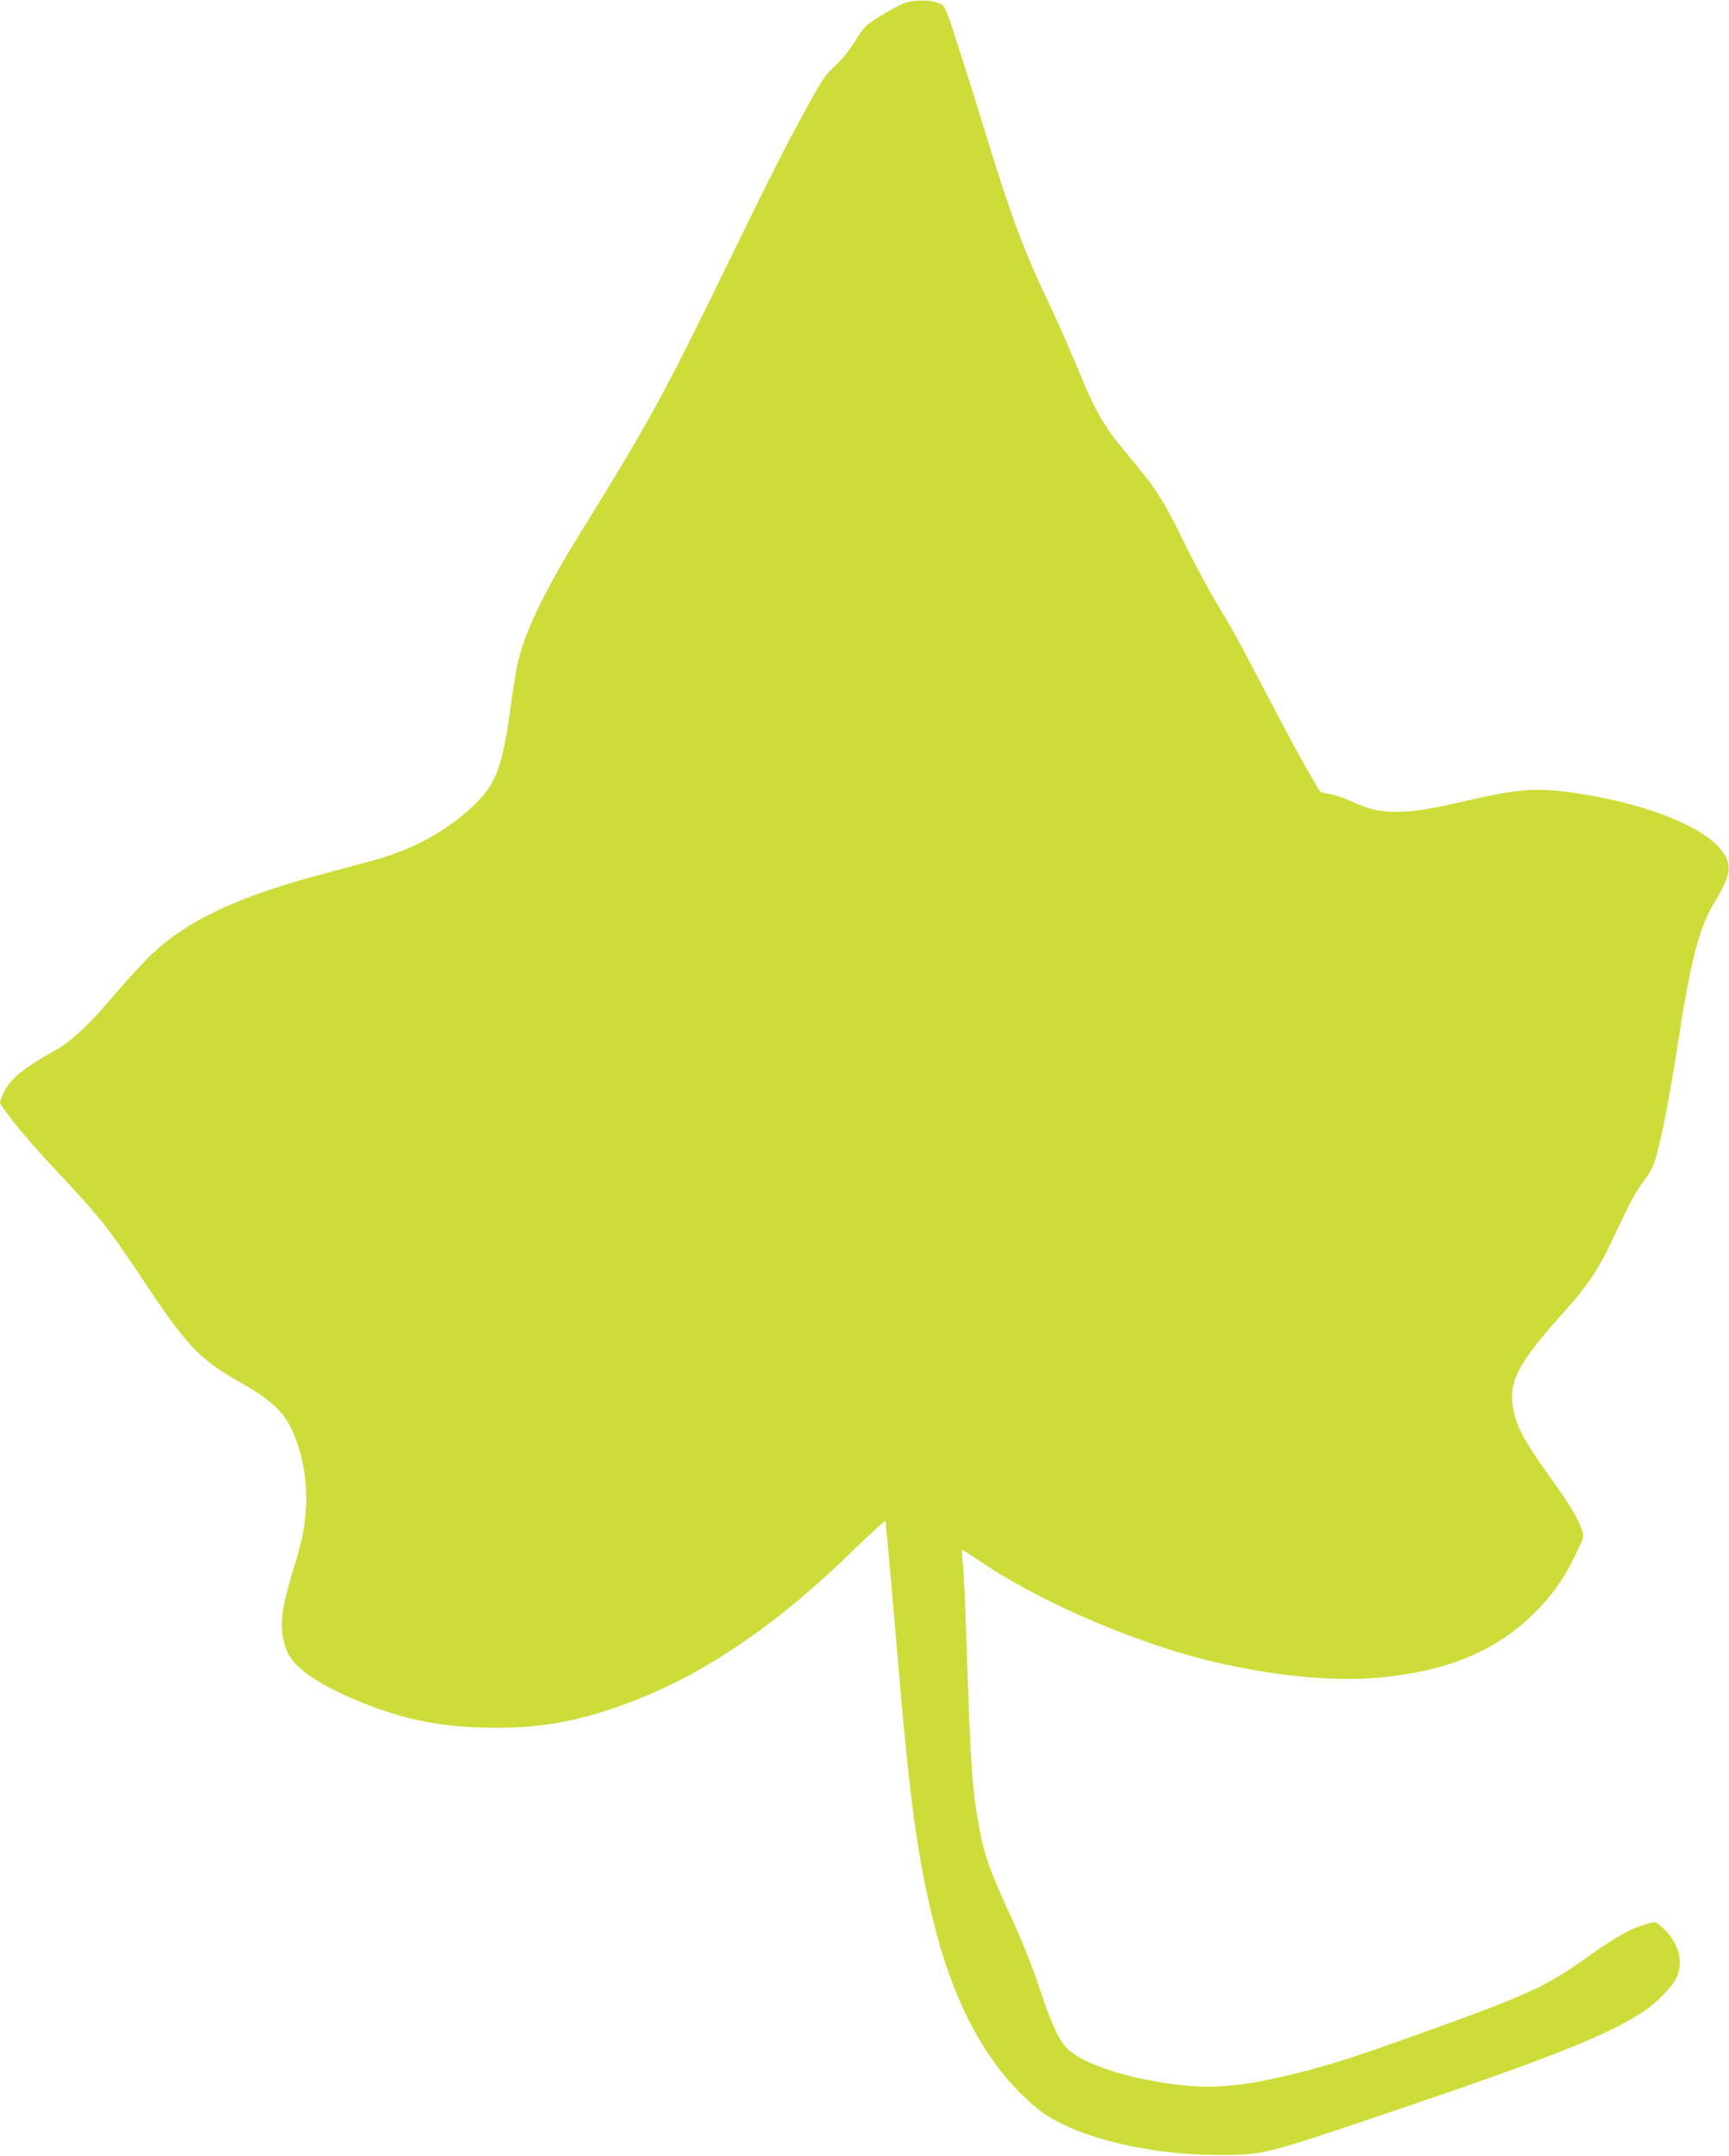 <?xml version="1.0" standalone="no"?>
<!DOCTYPE svg PUBLIC "-//W3C//DTD SVG 20010904//EN"
 "http://www.w3.org/TR/2001/REC-SVG-20010904/DTD/svg10.dtd">
<svg version="1.0" xmlns="http://www.w3.org/2000/svg"
 width="1027pt" height="1280pt" viewBox="0 0 1027 1280"
 preserveAspectRatio="xMidYMid meet">
<g transform="translate(0,1280) scale(0.1,-0.1)"
fill="#cddc39" stroke="none">
<path d="M5371 12781 c-29 -11 -94 -46 -145 -78 -86 -54 -94 -62 -146 -146
-35 -57 -78 -110 -118 -146 -53 -47 -76 -80 -146 -206 -138 -249 -233 -436
-500 -984 -372 -763 -462 -928 -851 -1556 -221 -356 -337 -591 -385 -781 -11
-43 -32 -166 -46 -274 -46 -346 -86 -459 -201 -573 -163 -162 -373 -280 -618
-346 -82 -22 -226 -61 -320 -86 -488 -132 -777 -268 -990 -467 -43 -40 -140
-145 -216 -234 -175 -205 -263 -286 -375 -348 -185 -103 -266 -173 -300 -261
l-16 -44 38 -53 c59 -82 161 -202 284 -333 272 -289 320 -350 520 -650 274
-413 344 -486 600 -630 165 -94 244 -167 293 -272 64 -137 94 -305 84 -473 -7
-117 -24 -194 -81 -380 -72 -236 -79 -336 -34 -457 35 -94 164 -189 388 -286
274 -118 488 -166 781 -174 331 -10 589 38 919 169 426 169 850 463 1287 892
101 98 183 173 183 165 0 -8 7 -80 15 -160 8 -80 30 -336 50 -570 77 -922 124
-1272 225 -1669 125 -495 325 -851 609 -1087 195 -161 635 -276 1066 -277 280
-1 268 -4 1015 248 966 326 1313 464 1522 603 82 55 172 148 198 205 45 99 3
225 -102 308 -27 21 -29 21 -85 5 -89 -26 -176 -75 -338 -190 -249 -177 -340
-220 -900 -423 -400 -145 -584 -206 -755 -251 -367 -97 -562 -118 -806 -86
-283 37 -528 117 -627 205 -52 45 -101 149 -173 367 -42 126 -103 280 -169
423 -122 265 -157 362 -184 504 -46 236 -55 364 -82 1171 -5 176 -14 360 -19
410 -5 49 -7 91 -5 93 2 2 45 -26 97 -61 327 -226 867 -465 1311 -582 375 -98
777 -142 1062 -116 412 38 702 158 931 386 105 104 177 206 245 350 48 100 49
103 35 142 -27 77 -66 140 -196 323 -142 197 -191 288 -210 387 -33 170 22
275 308 593 131 146 196 243 278 416 113 240 138 287 191 357 39 52 56 86 72
145 35 129 78 353 121 627 85 549 129 719 226 882 69 114 87 165 81 217 -24
177 -416 358 -934 431 -206 29 -322 20 -603 -45 -231 -54 -331 -70 -435 -70
-103 0 -156 12 -272 64 -45 20 -104 39 -130 43 -39 4 -52 11 -64 32 -104 178
-152 266 -299 547 -193 369 -191 364 -310 564 -48 80 -137 246 -197 370 -114
233 -159 303 -315 488 -156 187 -197 256 -318 552 -40 96 -112 258 -160 360
-156 328 -230 530 -395 1070 -31 102 -93 299 -138 438 -76 238 -83 255 -111
269 -49 25 -152 27 -215 4z"/>
</g>
</svg>
